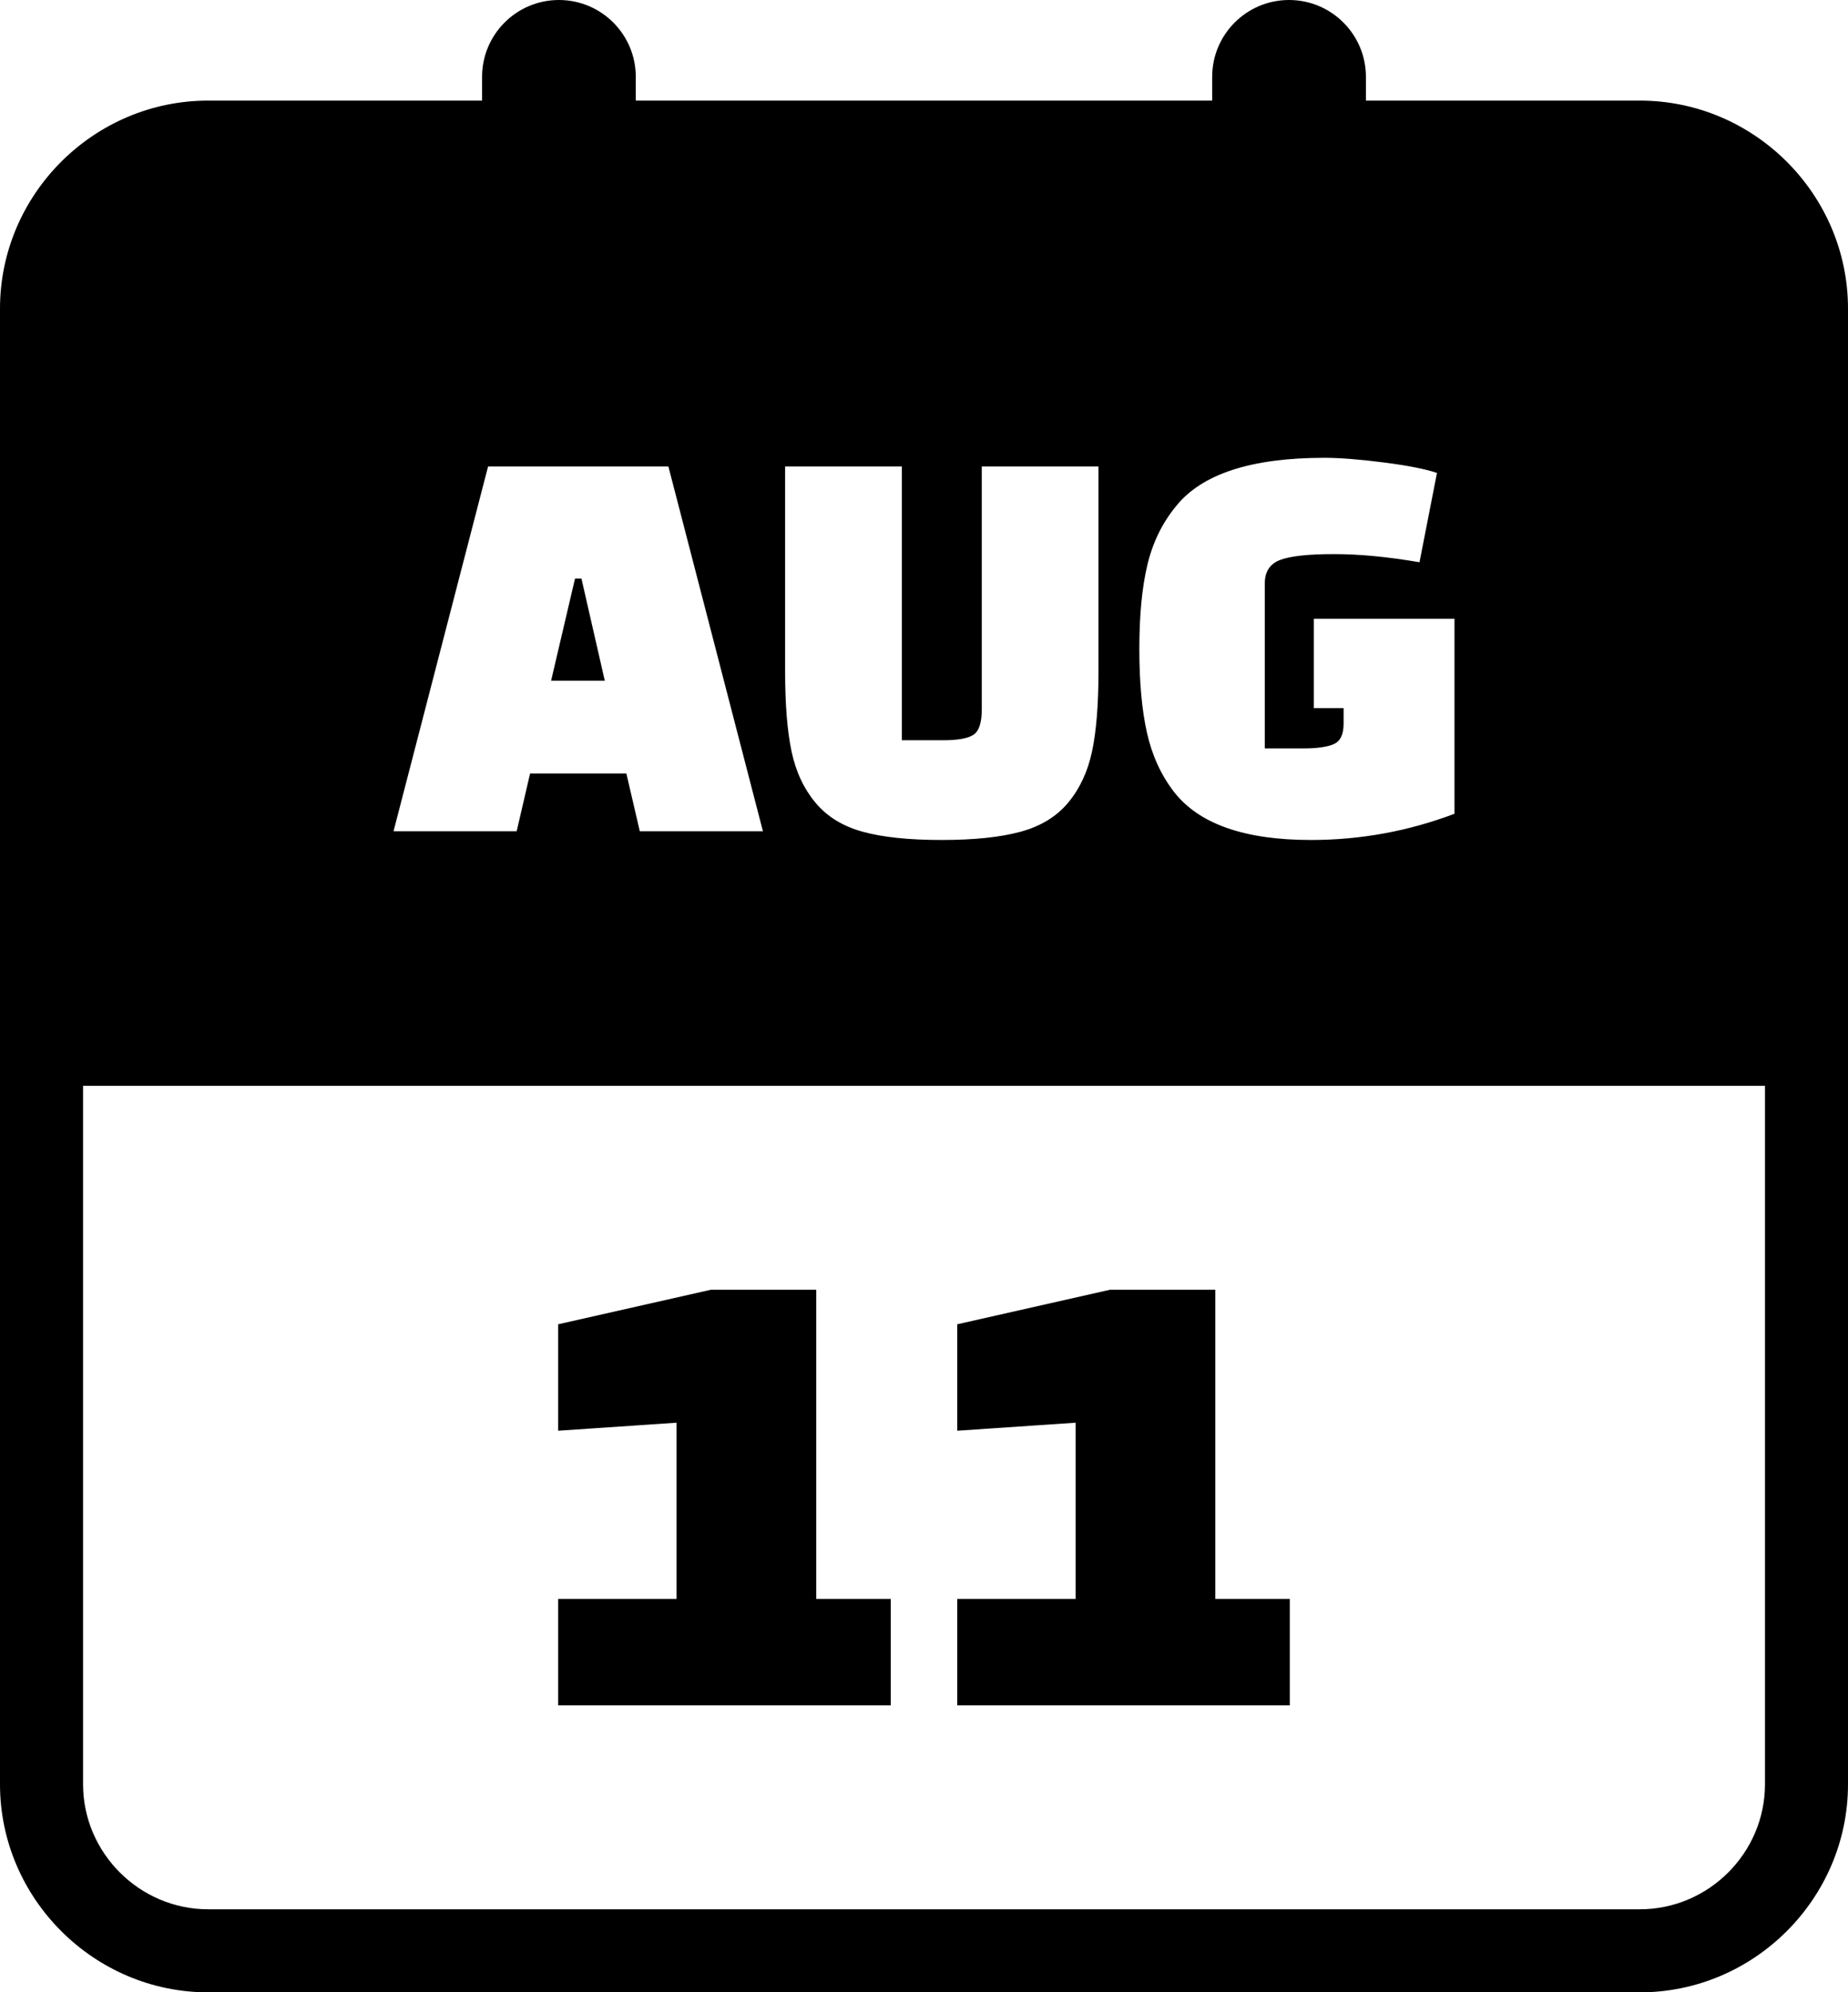 <svg xmlns="http://www.w3.org/2000/svg" shape-rendering="geometricPrecision" text-rendering="geometricPrecision" image-rendering="optimizeQuality" fill-rule="evenodd" clip-rule="evenodd" viewBox="0 0 475 512.14"><path d="M53.5 25.86h70.41v-6.1C123.91 8.85 132.76 0 143.66 0c10.91 0 19.76 8.85 19.76 19.76v6.1h148.15v-6.1C311.57 8.85 320.42 0 331.33 0c10.9 0 19.76 8.85 19.76 19.76v6.1h70.41c29.39 0 53.5 24.09 53.5 53.48v379.32c0 29.36-24.13 53.48-53.5 53.48h-368c-29.35 0-53.5-24.12-53.5-53.48V79.34c0-29.4 24.12-53.48 53.5-53.48zm175.45 412.51h-85.48v-27.35h30.43v-45.31l-30.43 2.06v-27.36l39.32-8.89h27.01v79.5h19.15v27.35zm102.57 0h-85.47v-27.35h30.43v-45.31l-30.43 2.06v-27.36l39.32-8.89h27.01v79.5h19.14v27.35zM132.8 213.68h-31.65l24.3-93.76h46.35l24.3 93.76h-31.65L161 198.83h-24.75l-3.45 14.85zm15-64.96l-6.15 26.26h13.8l-6-26.26h-1.65zm84-28.8v70.36h10.65c3.8 0 6.4-.48 7.8-1.43 1.4-.94 2.1-3.12 2.1-6.52v-62.41h30v52.65c0 8.5-.55 15.36-1.65 20.55-1.1 5.21-3.15 9.6-6.15 13.21-3 3.6-7.1 6.09-12.3 7.49-5.2 1.41-11.95 2.1-20.25 2.1s-15.03-.69-20.18-2.1c-5.15-1.4-9.22-3.89-12.22-7.49-3-3.61-5.06-8-6.15-13.21-1.1-5.19-1.65-12.05-1.65-20.55v-52.65h30zm113.55 66.16v-4.06h-7.65v-22.95h36.15v50.11c-11.9 4.5-24.2 6.74-36.9 6.74-17.1 0-28.85-4.14-35.25-12.44-3.3-4.3-5.6-9.35-6.9-15.16-1.3-5.79-1.95-12.97-1.95-21.52 0-8.55.67-15.7 2.03-21.45 1.35-5.75 3.77-10.78 7.27-15.07 6.6-8.4 19.35-12.6 38.25-12.6 3.9 0 8.98.39 15.23 1.19 6.25.8 10.82 1.71 13.72 2.7l-4.49 22.96c-8.11-1.4-15.43-2.1-21.98-2.1-6.55 0-11.15.5-13.8 1.49-2.65 1-3.98 3-3.98 6.01v42.45h9.9c3.6 0 6.22-.38 7.88-1.13 1.65-.75 2.47-2.47 2.47-5.17zM53.5 490.79h368c17.65 0 32.16-14.48 32.16-32.13V279.11H21.35v179.55c0 17.63 14.52 32.13 32.15 32.13z"/></svg>
